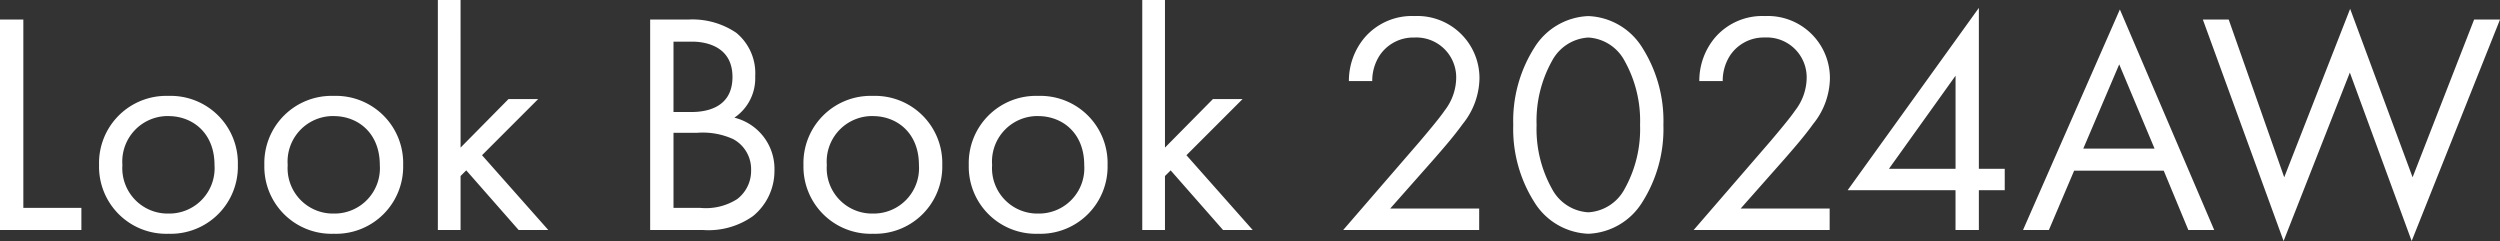 <svg xmlns="http://www.w3.org/2000/svg" width="285.3" height="27.504" viewBox="0 0 285.3 27.504"><rect x="0" y="0" width="285.3" height="27.504" fill="#333333" stroke="none"/><path d="M0 2.232v24.012h9.288v-2.52H2.664V2.232zm19.224 24.444a7.663 7.663 0 007.92-7.848 7.671 7.671 0 00-7.92-7.884 7.671 7.671 0 00-7.92 7.884 7.663 7.663 0 007.92 7.848zm0-13.428c2.736 0 5.256 1.908 5.256 5.58a5.18 5.18 0 01-5.256 5.544 5.179 5.179 0 01-5.256-5.544 5.192 5.192 0 015.256-5.584zm18.864 13.428a7.663 7.663 0 007.92-7.848 7.671 7.671 0 00-7.92-7.884 7.671 7.671 0 00-7.92 7.884 7.663 7.663 0 007.92 7.848zm0-13.428c2.736 0 5.256 1.908 5.256 5.58a5.18 5.18 0 01-5.256 5.544 5.179 5.179 0 01-5.256-5.544 5.192 5.192 0 015.256-5.584zM49.968 0v26.244h2.592v-6.156l.648-.648 5.976 6.804h3.384l-7.56-8.532 6.408-6.408h-3.384l-5.472 5.54V0zm24.228 2.232v24.012h5.976a8.76 8.76 0 005.76-1.584 6.636 6.636 0 002.448-5.184 6.02 6.02 0 00-4.572-6.048 5.418 5.418 0 002.376-4.716 5.968 5.968 0 00-2.16-4.968 8.916 8.916 0 00-5.508-1.512zm2.664 2.52h2.086c.756 0 4.644.072 4.644 4.032 0 3.708-3.312 4-4.716 4h-2.016zm0 10.4h2.736a8.371 8.371 0 014.068.72 3.891 3.891 0 012.052 3.532 4.047 4.047 0 01-1.584 3.312 6.638 6.638 0 01-4.212 1.008h-3.06zm22.752 11.524a7.663 7.663 0 007.92-7.848 7.671 7.671 0 00-7.92-7.884 7.671 7.671 0 00-7.92 7.884 7.663 7.663 0 007.92 7.848zm0-13.428c2.736 0 5.256 1.908 5.256 5.58a5.18 5.18 0 01-5.256 5.544 5.179 5.179 0 01-5.256-5.544 5.192 5.192 0 015.256-5.584zm18.864 13.428a7.663 7.663 0 007.92-7.848 7.671 7.671 0 00-7.92-7.884 7.671 7.671 0 00-7.92 7.884 7.663 7.663 0 007.92 7.848zm0-13.428c2.736 0 5.256 1.908 5.256 5.58a5.18 5.18 0 01-5.256 5.544 5.179 5.179 0 01-5.256-5.544 5.192 5.192 0 015.256-5.584zM130.356 0v26.244h2.59v-6.156l.65-.644 5.976 6.8h3.384l-7.56-8.532 6.408-6.408h-3.384l-5.474 5.54V0zm38.448 26.244v-2.448h-10.152l5-5.652c.972-1.116 2.268-2.592 3.276-4a8.476 8.476 0 001.908-5.148 7.088 7.088 0 00-7.416-7.164 7.118 7.118 0 00-5.684 2.452 7.649 7.649 0 00-1.8 4.968h2.664a5.328 5.328 0 01.792-2.844 4.617 4.617 0 014-2.124 4.547 4.547 0 014.788 4.68 6.185 6.185 0 01-1.334 3.672c-.576.864-2.2 2.772-2.808 3.492l-8.75 10.116zm12.456.432a7.578 7.578 0 006.156-3.6 15.593 15.593 0 002.412-8.82 15.593 15.593 0 00-2.412-8.82 7.578 7.578 0 00-6.156-3.6 7.578 7.578 0 00-6.156 3.6 15.593 15.593 0 00-2.412 8.82 15.593 15.593 0 002.412 8.82 7.578 7.578 0 006.156 3.6zm0-22.392a5.012 5.012 0 014.14 2.664 14.009 14.009 0 011.764 7.308 14.009 14.009 0 01-1.764 7.308 5.012 5.012 0 01-4.14 2.664 5.012 5.012 0 01-4.14-2.664 14.009 14.009 0 01-1.764-7.308 14.009 14.009 0 011.764-7.312 5.012 5.012 0 014.14-2.66zm27.54 21.96v-2.448h-10.154l5-5.652c.972-1.116 2.268-2.592 3.276-4a8.476 8.476 0 001.908-5.148 7.088 7.088 0 00-7.416-7.164 7.118 7.118 0 00-5.688 2.448 7.649 7.649 0 00-1.8 4.968h2.67a5.328 5.328 0 01.792-2.844 4.617 4.617 0 014-2.124 4.547 4.547 0 014.788 4.68 6.185 6.185 0 01-1.332 3.672c-.576.864-2.2 2.772-2.808 3.492l-8.752 10.12zM225.828.9l-14.976 20.808h12.312v4.536h2.664v-4.536h2.952V19.26h-2.952zm-10.26 18.36l7.6-10.62v10.62zm34.164 6.984h2.952L241.92 1.08l-11.052 25.164h2.952l2.88-6.768h10.224zm-11.986-9.288l4.1-9.612 4.032 9.612zM251.39 2.232l9.214 25.272 7.56-19.224 7.056 19.224L285.3 2.232h-2.954l-7.02 18-7.128-19.224-7.522 19.224-6.336-18z" fill="#fff"/></svg>